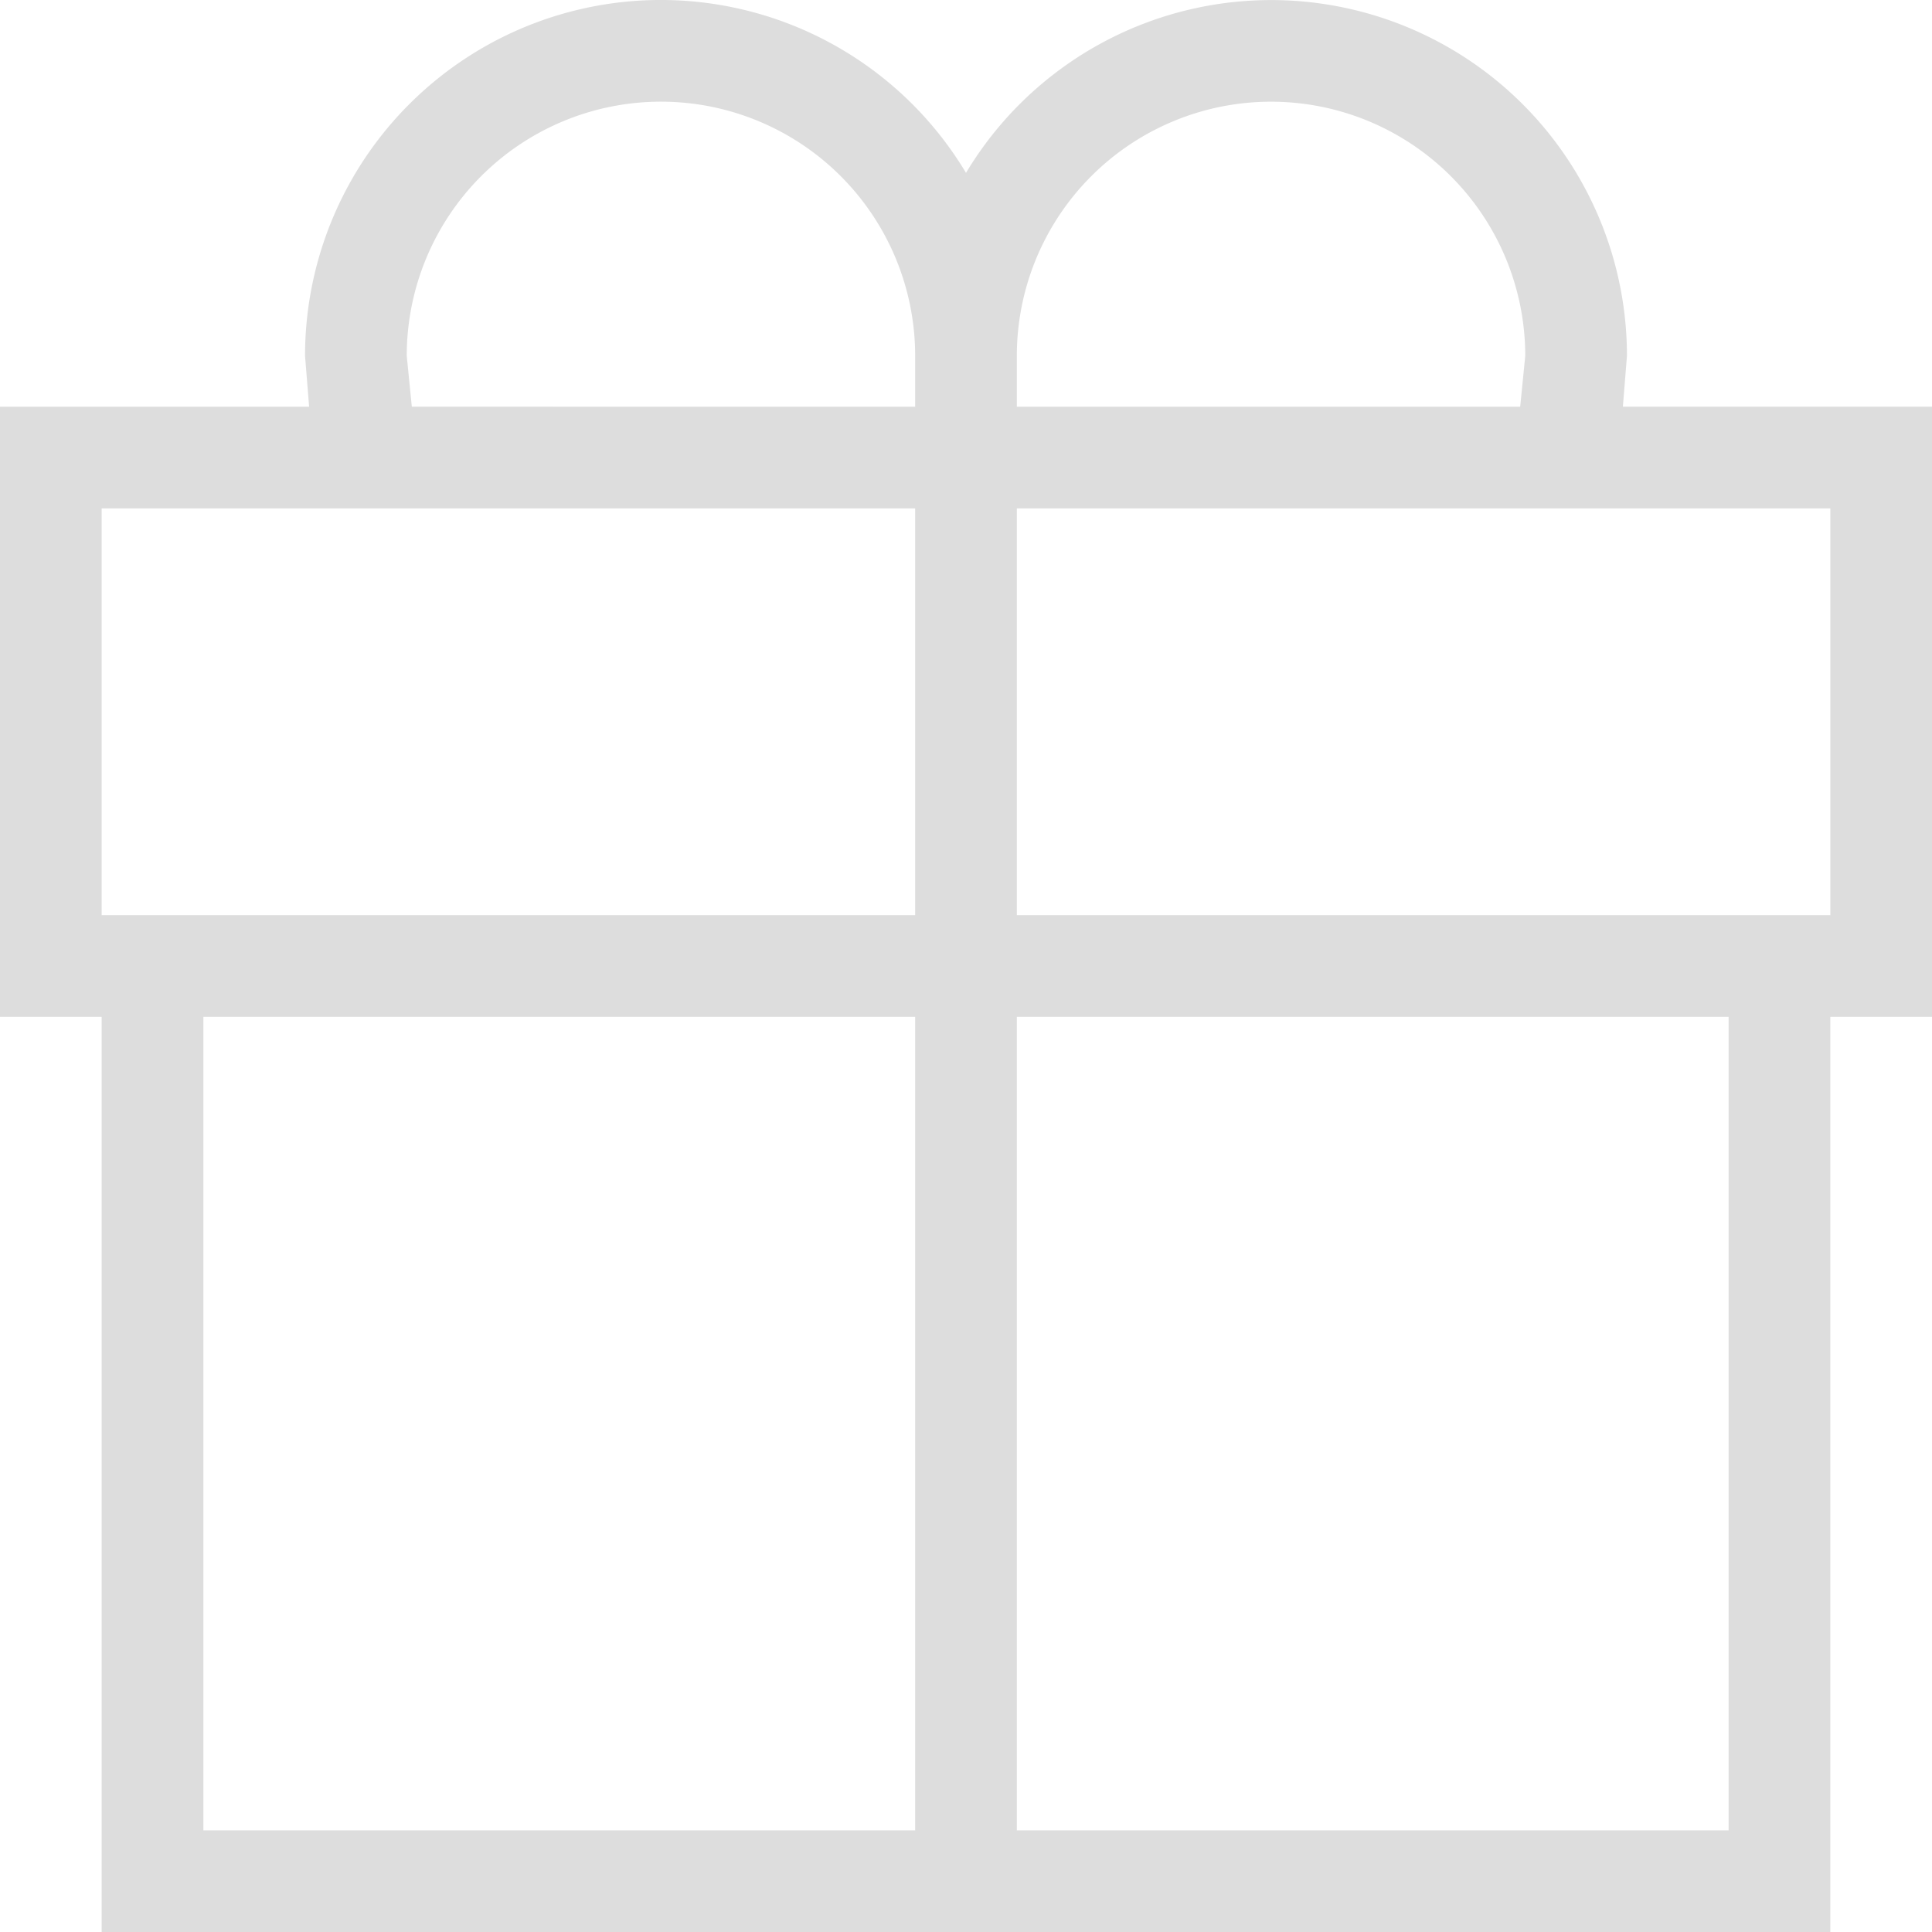 <svg xmlns="http://www.w3.org/2000/svg" width="64" height="64" viewBox="0 0 64 64">
  <path id="Path_7525" data-name="Path 7525" d="M8.737,36.684V63.632H32.316V36.684Zm26.947,0V63.632H59.263V36.684Zm26.947,0V67H5.368V36.684H2V16.474H12.24l-.135-1.684A11.786,11.786,0,0,1,34,8.726a11.787,11.787,0,0,1,21.895,6.063l-.135,1.684H66V36.684ZM5.368,19.842V33.316H32.316V19.842ZM62.632,33.316V19.842H35.684V33.316ZM52.358,16.474l.168-1.684a8.421,8.421,0,1,0-16.842,0v1.684Zm-20.042,0V14.789a8.421,8.421,0,1,0-16.842,0l.168,1.684Z" transform="translate(-2 -3)" fill="#ddd"/>
</svg>
